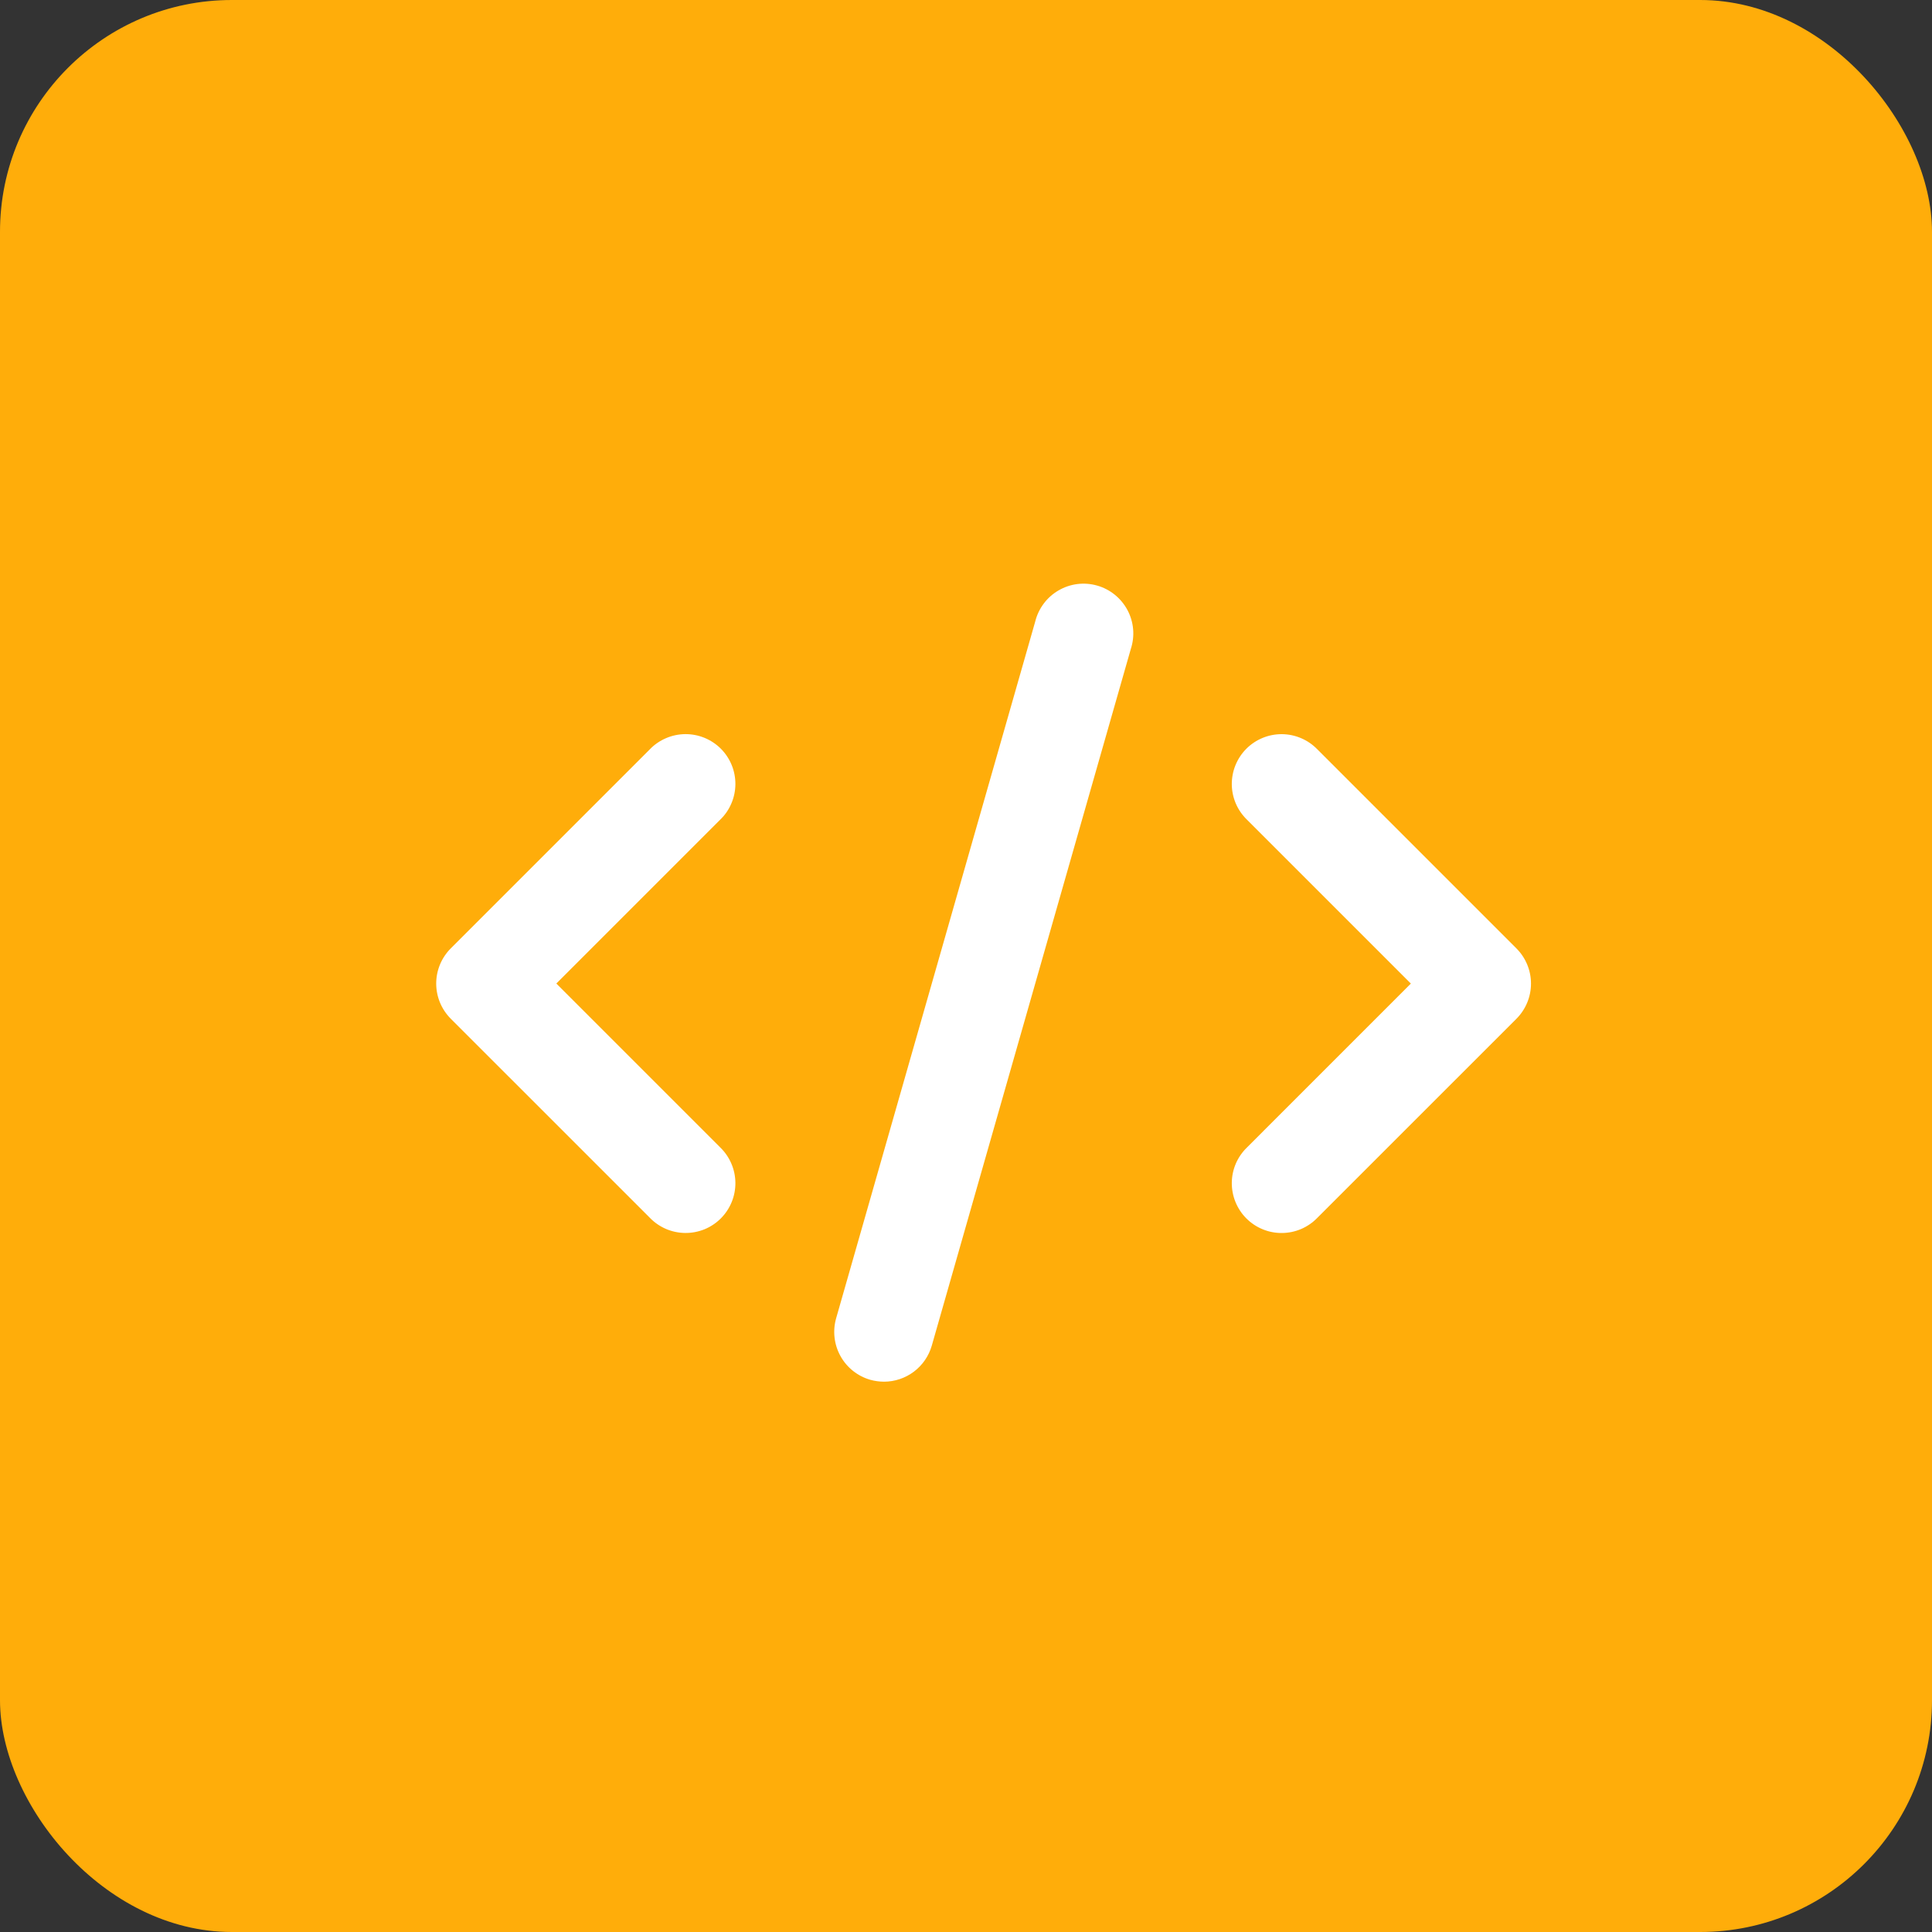 <svg width="50" height="50" viewBox="0 0 50 50" fill="none" xmlns="http://www.w3.org/2000/svg">
<rect x="0" y="0" width="50" height="50" fill="#333333" stroke="none"/>
<rect width="50" height="50" rx="6" fill="#FFAD0A"/>
<path d="M11.666 26.365L16.818 31.516C16.936 31.639 17.079 31.737 17.236 31.805C17.393 31.872 17.562 31.908 17.733 31.909C17.904 31.911 18.073 31.878 18.232 31.814C18.39 31.749 18.534 31.653 18.655 31.532C18.776 31.411 18.871 31.267 18.936 31.109C19.001 30.951 19.033 30.781 19.032 30.61C19.03 30.439 18.995 30.27 18.927 30.113C18.86 29.956 18.762 29.814 18.639 29.695L14.398 25.454L18.639 21.213C18.762 21.095 18.86 20.952 18.927 20.795C18.995 20.638 19.03 20.469 19.032 20.298C19.033 20.127 19.001 19.957 18.936 19.799C18.871 19.641 18.776 19.497 18.655 19.376C18.534 19.255 18.39 19.16 18.232 19.095C18.073 19.03 17.904 18.998 17.733 18.999C17.562 19.001 17.393 19.036 17.236 19.104C17.079 19.171 16.936 19.269 16.818 19.392L11.666 24.544C11.425 24.785 11.289 25.113 11.289 25.454C11.289 25.796 11.425 26.123 11.666 26.365Z" fill="white"/>
<path d="M34.093 19.393C33.974 19.27 33.832 19.172 33.675 19.105C33.518 19.037 33.349 19.002 33.178 19C33.007 18.999 32.837 19.031 32.679 19.096C32.521 19.161 32.377 19.256 32.256 19.377C32.135 19.498 32.04 19.642 31.975 19.8C31.91 19.959 31.878 20.128 31.879 20.299C31.88 20.47 31.916 20.639 31.983 20.796C32.051 20.953 32.149 21.095 32.272 21.214L36.513 25.455L32.272 29.696C32.149 29.815 32.051 29.957 31.983 30.114C31.916 30.271 31.88 30.44 31.879 30.611C31.878 30.782 31.91 30.952 31.975 31.11C32.04 31.268 32.135 31.412 32.256 31.533C32.377 31.654 32.521 31.75 32.679 31.814C32.837 31.879 33.007 31.912 33.178 31.91C33.349 31.909 33.518 31.873 33.675 31.806C33.832 31.738 33.974 31.64 34.093 31.517L39.245 26.366C39.486 26.124 39.622 25.797 39.622 25.455C39.622 25.114 39.486 24.786 39.245 24.545L34.093 19.393Z" fill="white"/>
<path d="M26.791 16.087L21.639 34.117C21.546 34.445 21.586 34.797 21.752 35.096C21.917 35.394 22.195 35.615 22.523 35.709C22.638 35.741 22.757 35.757 22.877 35.758C23.157 35.758 23.429 35.666 23.652 35.498C23.876 35.329 24.038 35.092 24.115 34.823L29.266 16.793C29.32 16.628 29.34 16.454 29.325 16.282C29.31 16.109 29.26 15.941 29.179 15.789C29.097 15.636 28.986 15.501 28.851 15.392C28.717 15.283 28.561 15.202 28.395 15.155C28.228 15.107 28.054 15.094 27.882 15.115C27.71 15.137 27.544 15.193 27.395 15.28C27.245 15.367 27.114 15.483 27.011 15.622C26.907 15.761 26.832 15.919 26.791 16.087Z" fill="white"/>
</svg>
